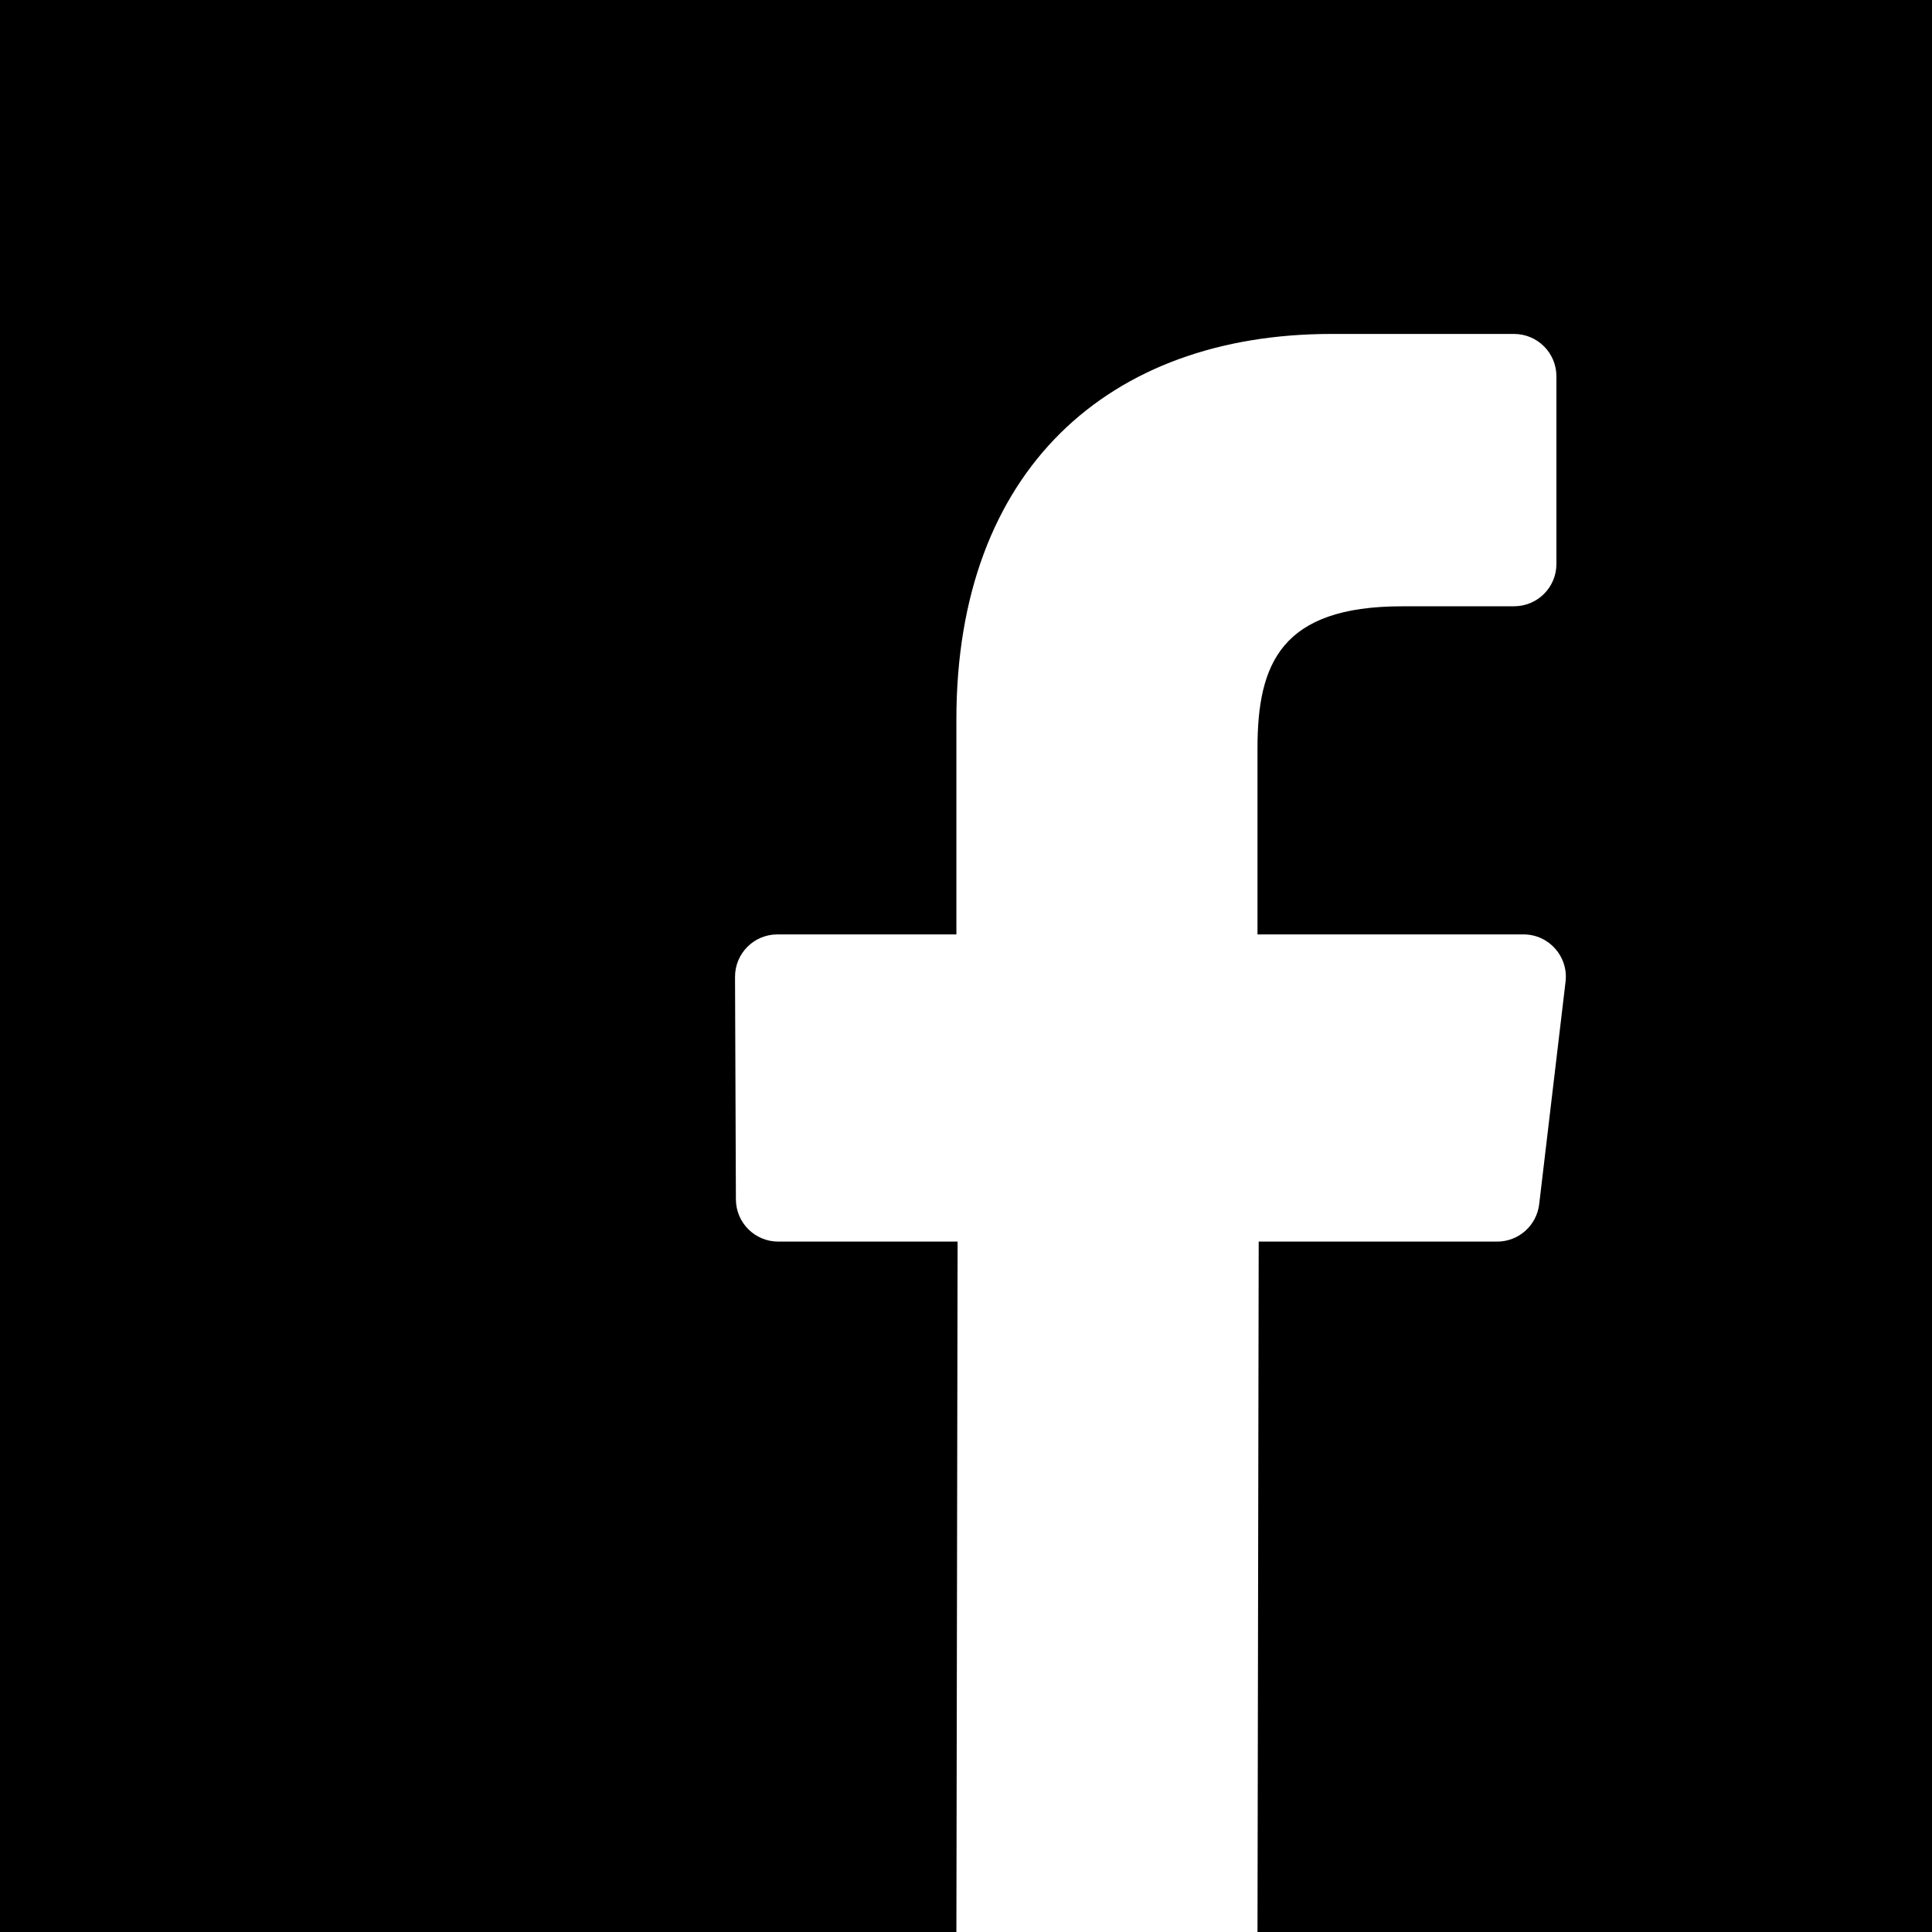 <?xml version="1.0" encoding="UTF-8"?>
<svg width="40px" height="40px" viewBox="0 0 40 40" version="1.1" xmlns="http://www.w3.org/2000/svg" xmlns:xlink="http://www.w3.org/1999/xlink">
    <!-- Generator: Sketch 54.1 (76490) - https://sketchapp.com -->
    <title>icon-fb</title>
    <desc>Created with Sketch.</desc>
    <g id="icon-fb" stroke="none" stroke-width="1" fill="none" fill-rule="evenodd">
        <path d="M0,2.27373675e-13 L0,40 L19.801,40 L19.826,25.706 L16.112,25.706 C15.63,25.706 15.238,25.316 15.236,24.833 L15.218,20.226 C15.216,19.741 15.609,19.346 16.094,19.346 L19.801,19.346 L19.801,14.894 C19.801,9.728 22.957,6.914 27.565,6.914 L31.347,6.914 C31.831,6.914 32.224,7.307 32.224,7.791 L32.224,11.676 C32.224,12.16 31.832,12.552 31.348,12.552 L29.027,12.553 C26.521,12.553 26.035,13.744 26.035,15.492 L26.035,19.346 L31.543,19.346 C32.068,19.346 32.475,19.804 32.413,20.326 L31.867,24.933 C31.814,25.374 31.441,25.706 30.997,25.706 L26.06,25.706 L26.035,40 L40,40 L40,2.27373675e-13 L0,2.27373675e-13 Z" id="Path" fill="#000000" fill-rule="nonzero"></path>
    </g>
</svg>
